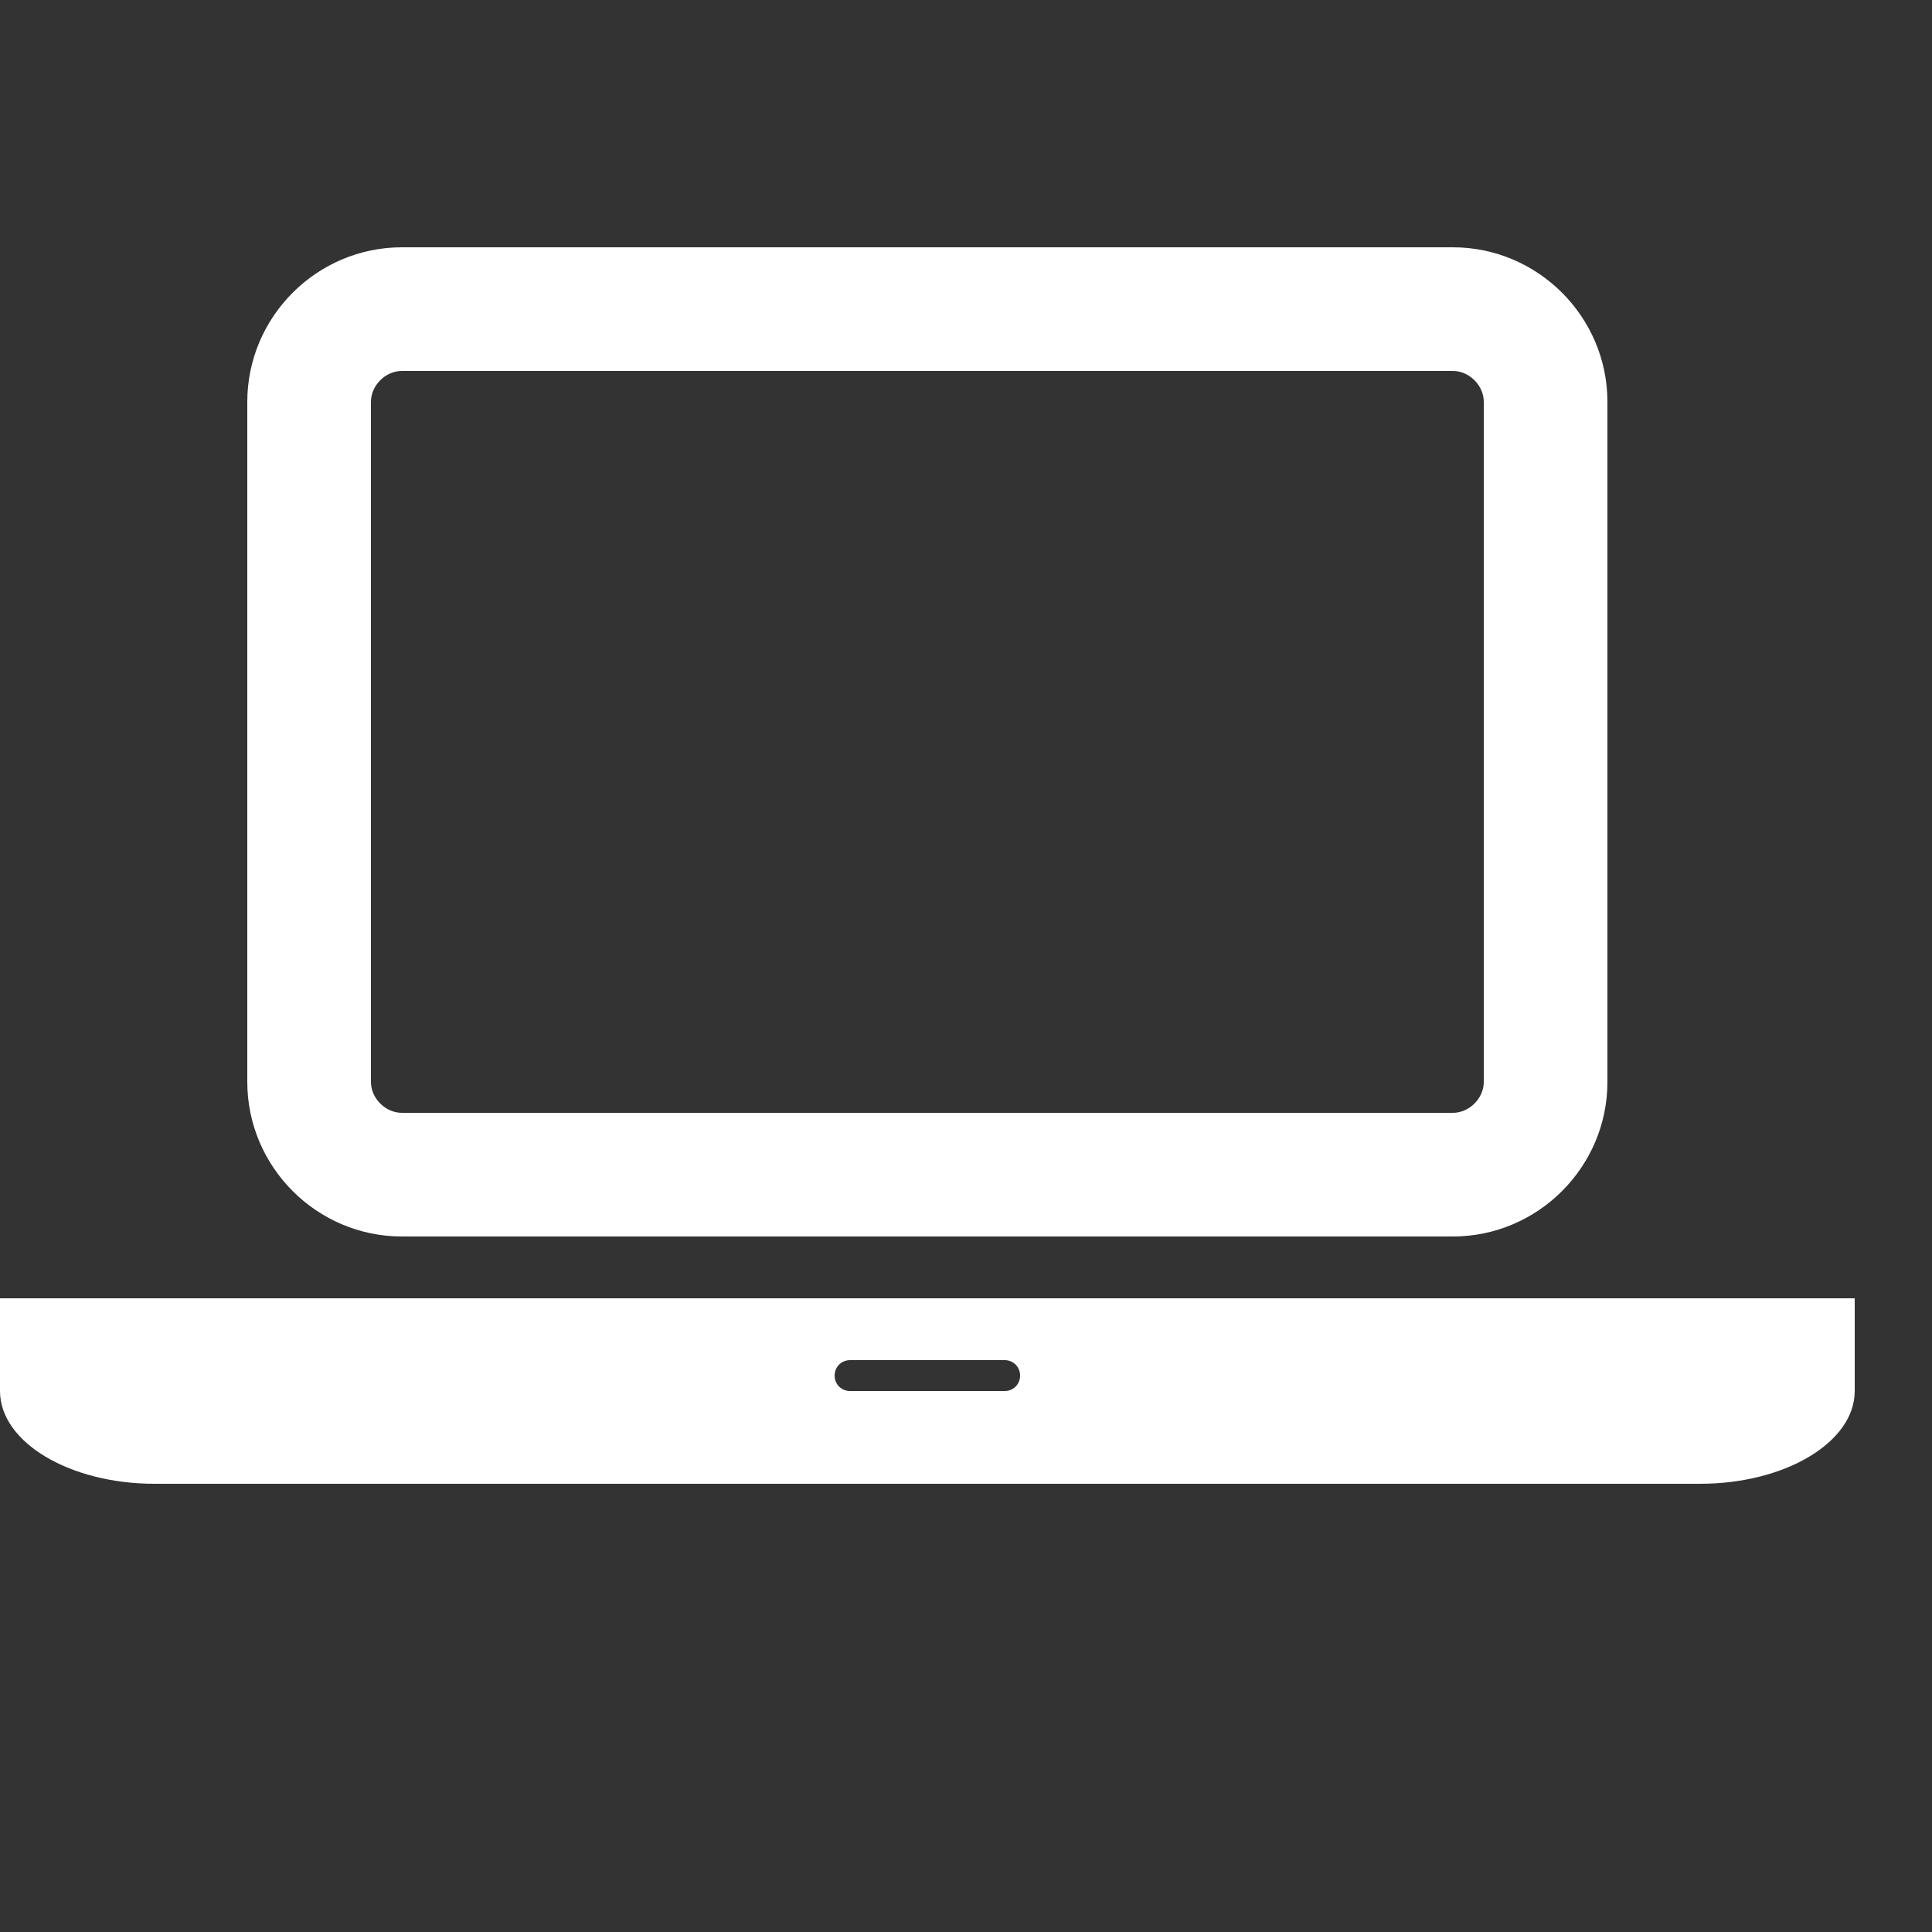 <svg width="80" height="80" viewBox="0 0 2000 2000" xmlns="http://www.w3.org/2000/svg">
    <rect x="0" y="0" width="2000" height="2000" fill="#333333" stroke="none"/>
    <path d="M416 1280c-88 0-160-72-160-160V416c0-88 72-160 160-160h1088c88 0 160 72 160 160v704c0 88-72 160-160 160H416zm-32-864v704c0 17 15 32 32 32h1088c17 0 32-15 32-32V416c0-17-15-32-32-32H416c-17 0-32 15-32 32zm1376 928h160v96c0 53-72 96-160 96H160c-88 0-160-43-160-96v-96h1760zm-720 96c9 0 16-7 16-16s-7-16-16-16H880c-9 0-16 7-16 16s7 16 16 16h160z" fill="#fff"/>
</svg>
